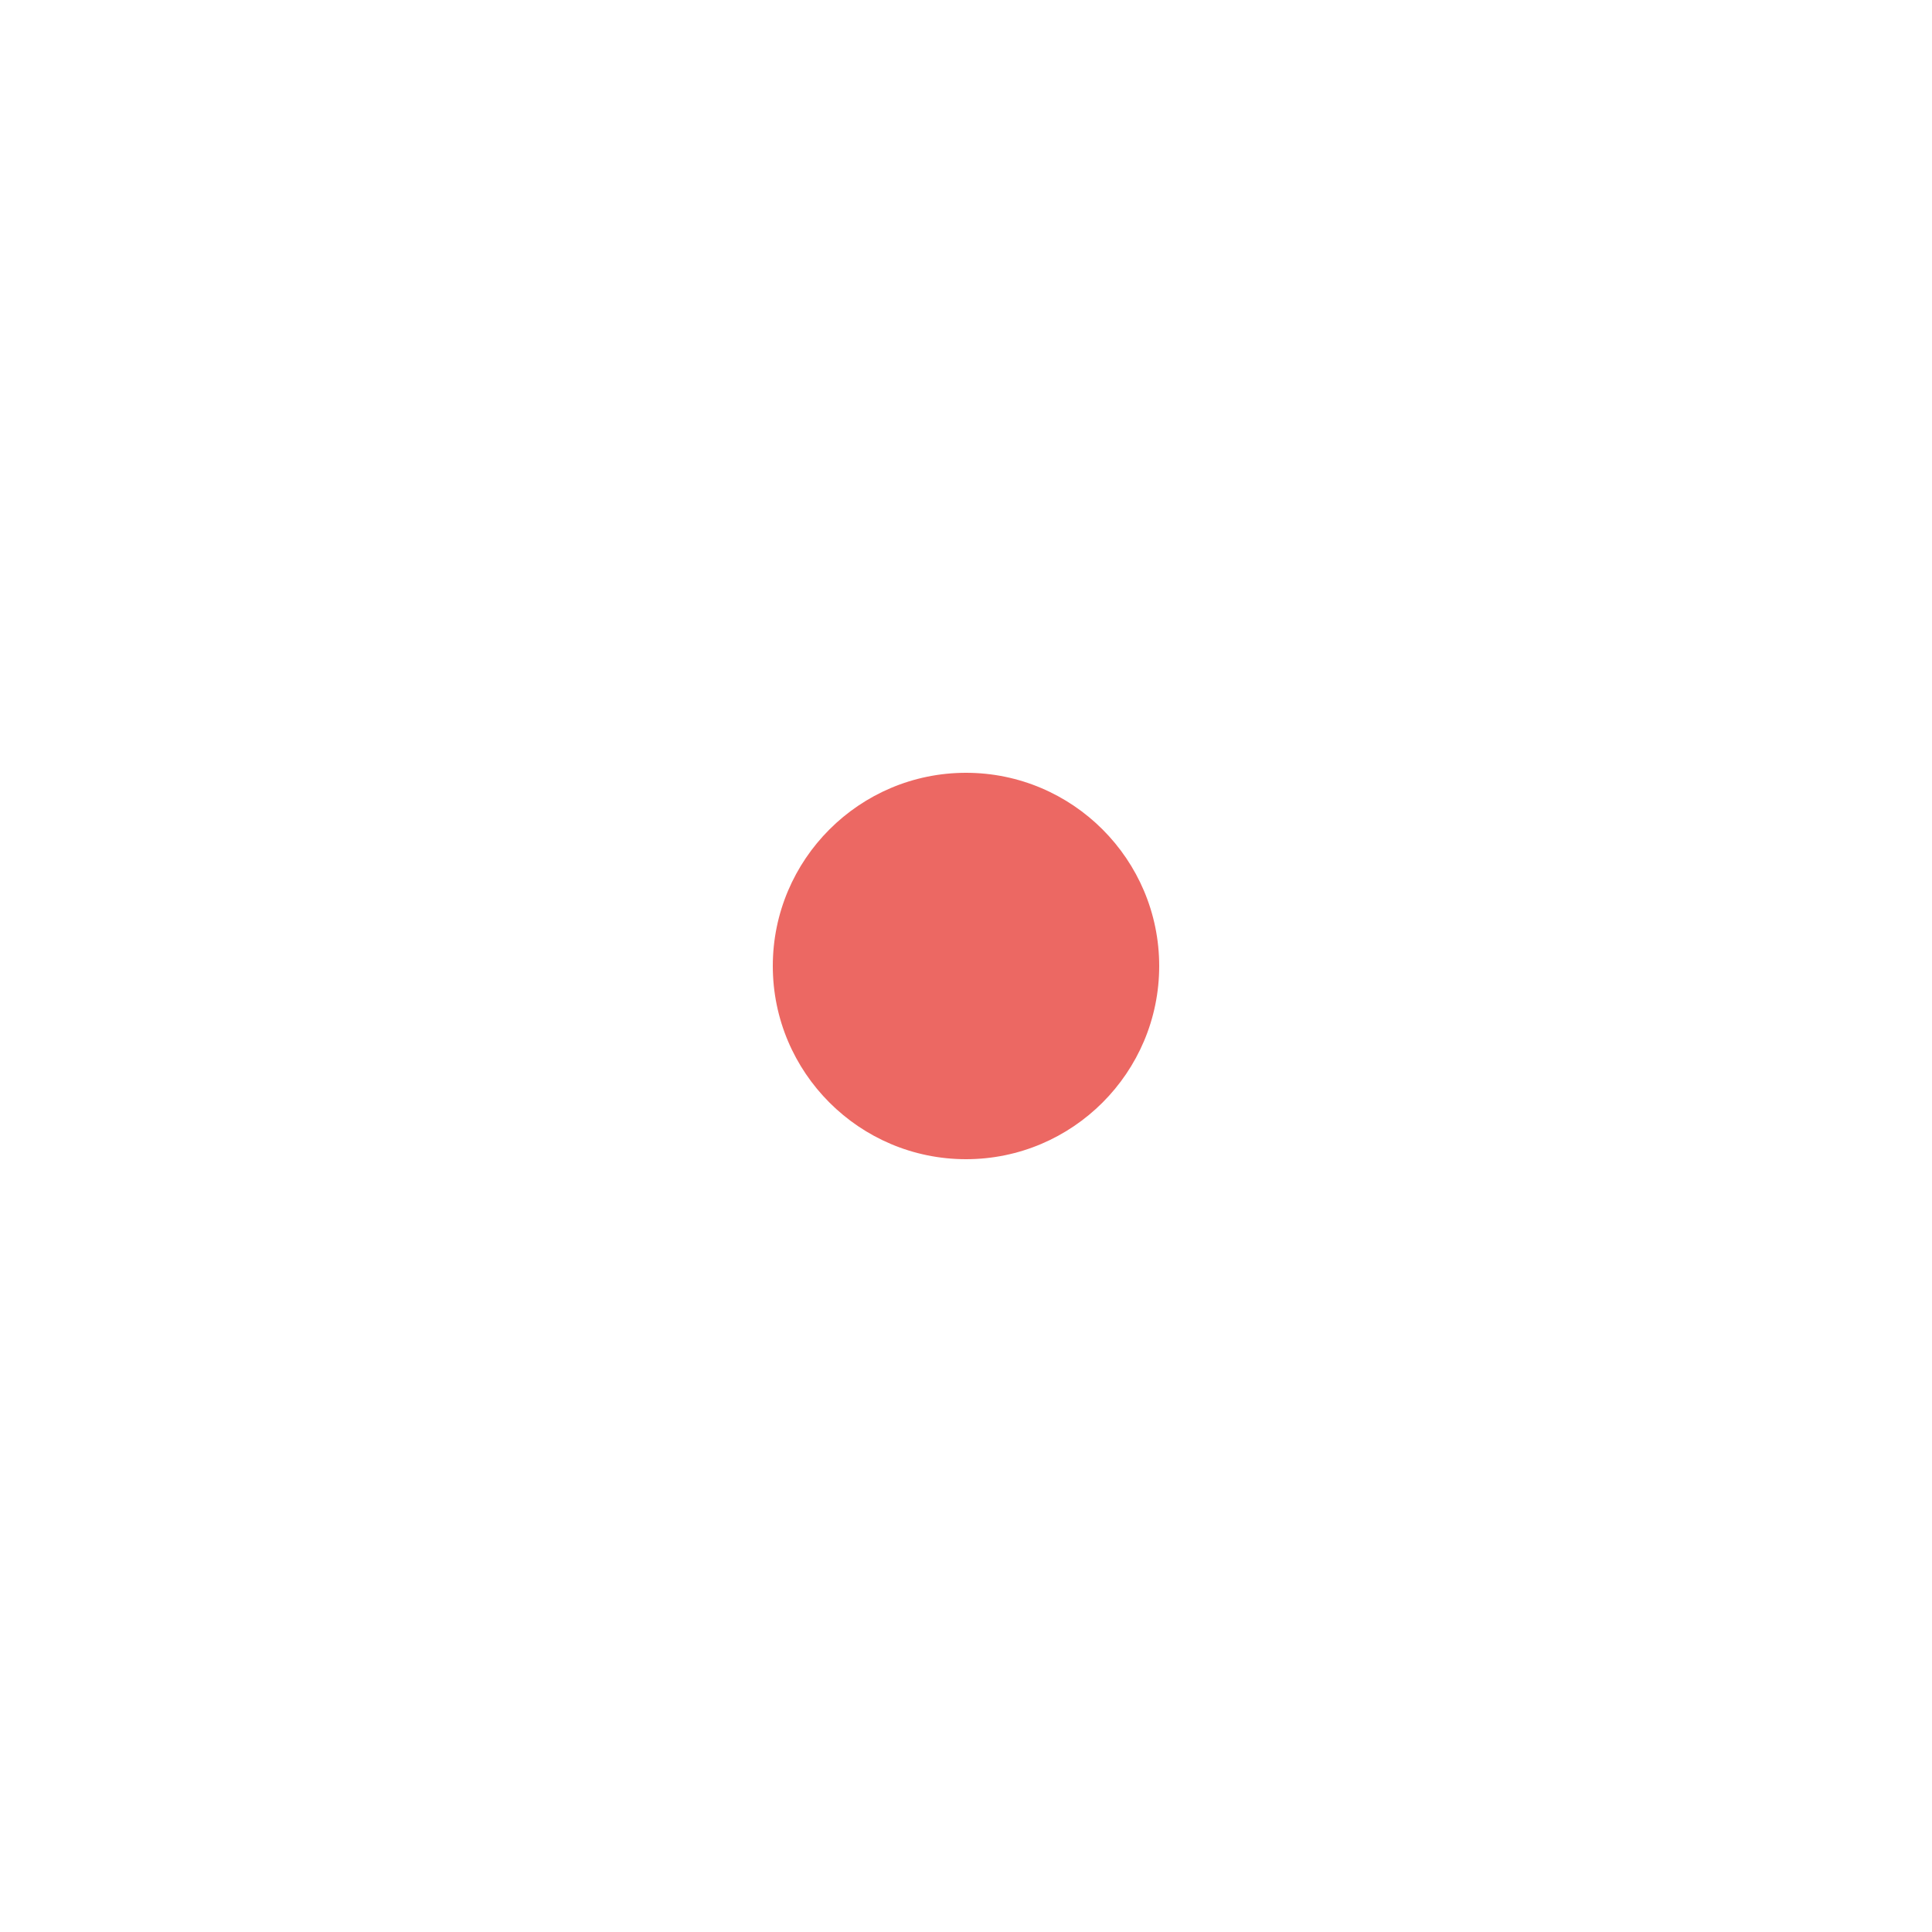 <svg xmlns="http://www.w3.org/2000/svg" xmlns:xlink="http://www.w3.org/1999/xlink" width="75" height="75" viewBox="0 0 75 75"><defs><style>.a{fill:#ec6863}.b,.c{stroke:none}.c{fill:#fff}.d{filter:url(#a)}</style><filter id="a" x="0" y="0" width="75" height="75" filterUnits="userSpaceOnUse"><feOffset dx="-2" dy="3" input="SourceAlpha"/><feGaussianBlur stdDeviation="8" result="b"/><feFlood flood-opacity=".161"/><feComposite operator="in" in2="b"/><feComposite in="SourceGraphic"/></filter></defs><g class="d" transform="matrix(1, 0, 0, 1, 0, 0)"><g class="a" transform="translate(26 21)"><path class="b" d="M13.5 24C7.71 24 3 19.29 3 13.5 3 7.71 7.71 3 13.5 3 19.29 3 24 7.71 24 13.5 24 19.29 19.29 24 13.5 24z"/><path class="c" d="M13.5 6C9.364 6 6 9.364 6 13.5 6 17.636 9.364 21 13.5 21 17.636 21 21 17.636 21 13.5 21 9.364 17.636 6 13.5 6m0-6C20.956.0 27 6.044 27 13.5 27 20.956 20.956 27 13.5 27 6.044 27 0 20.956.0 13.5.0 6.044 6.044.0 13.5.0z"/></g></g></svg>